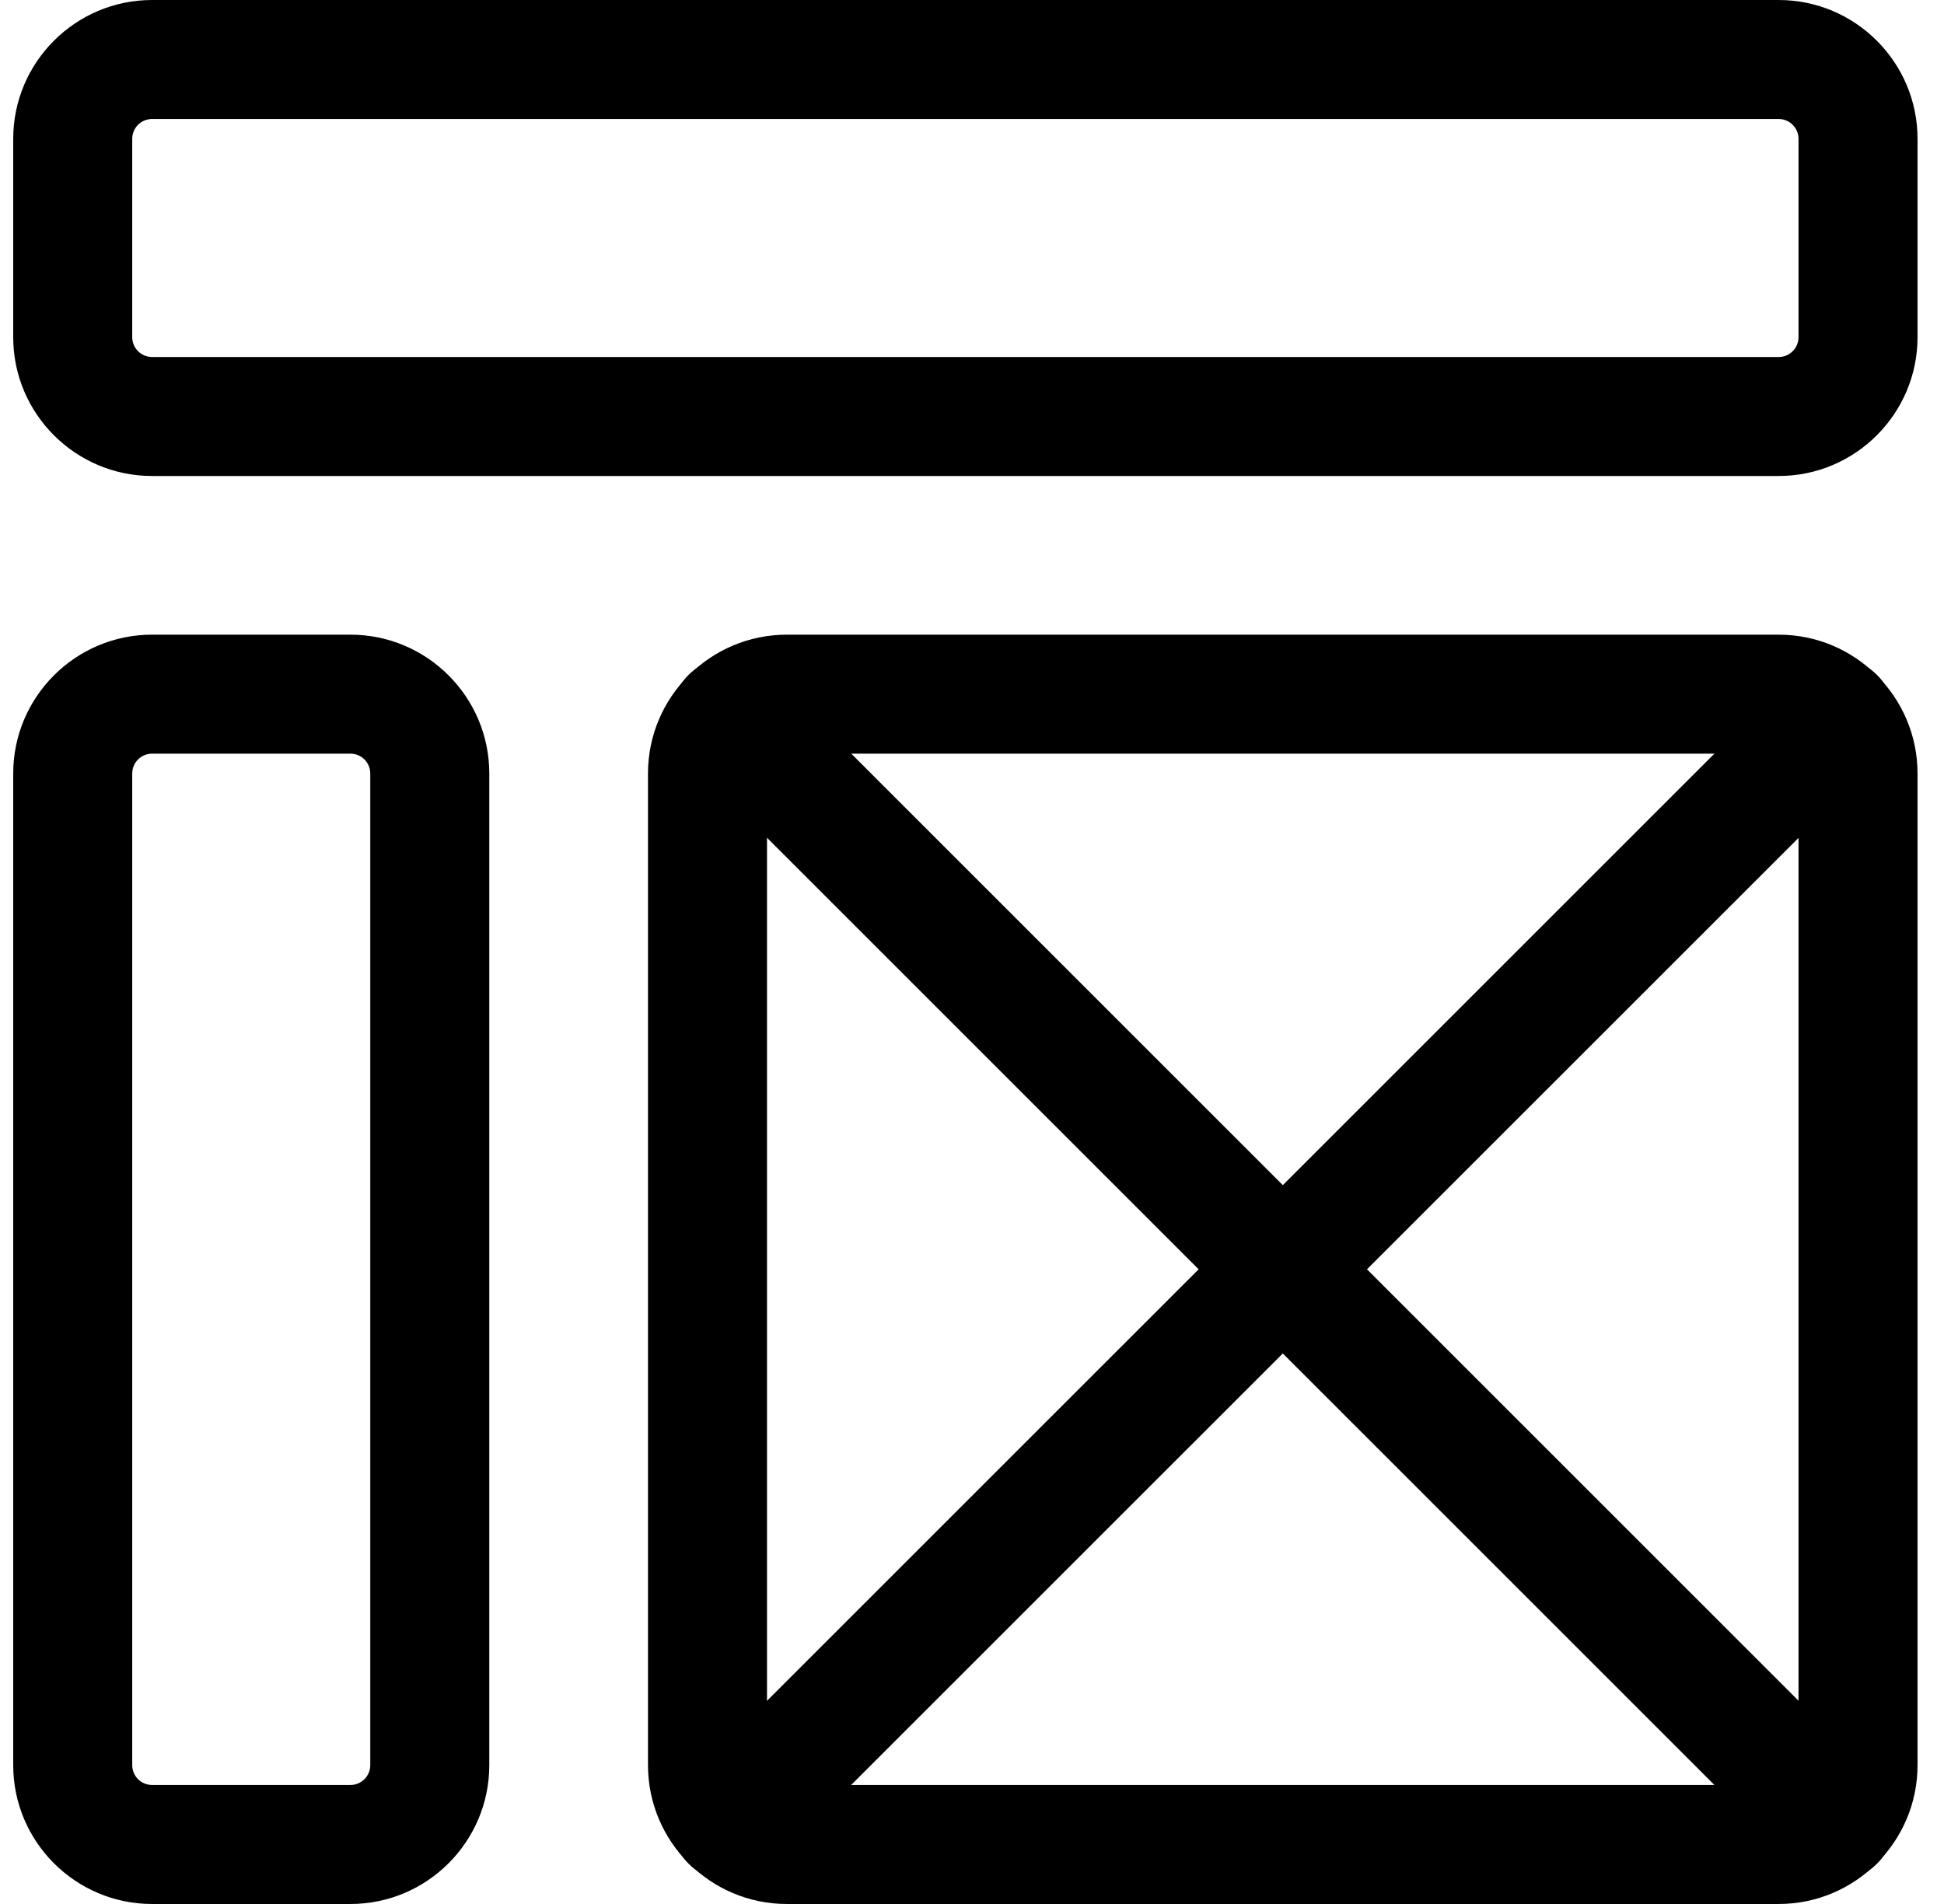 <svg xmlns="http://www.w3.org/2000/svg" width="49" height="48" viewBox="0 0 49 48" fill="none"><g clip-path="url(#clip0_11013_1040)"><path d="M44.833 12H3.833C1.903 12 0.333 10.43 0.333 8.5V3.5C0.333 1.57 1.903 0 3.833 0H44.833C46.763 0 48.333 1.57 48.333 3.5V8.5C48.333 10.43 46.763 12 44.833 12ZM3.833 3C3.557 3 3.333 3.224 3.333 3.5V8.5C3.333 8.776 3.557 9 3.833 9H44.833C45.109 9 45.333 8.776 45.333 8.5V3.5C45.333 3.224 45.109 3 44.833 3H3.833Z" fill="black"></path><path d="M8.833 48H3.833C1.903 48 0.333 46.43 0.333 44.5V19.5C0.333 17.57 1.903 16 3.833 16H8.833C10.763 16 12.333 17.57 12.333 19.5V44.5C12.333 46.43 10.763 48 8.833 48ZM3.833 19C3.557 19 3.333 19.224 3.333 19.5V44.5C3.333 44.776 3.557 45 3.833 45H8.833C9.109 45 9.333 44.776 9.333 44.5V19.5C9.333 19.224 9.109 19 8.833 19H3.833Z" fill="black"></path><path d="M44.833 48H19.833C17.903 48 16.333 46.43 16.333 44.5V19.5C16.333 17.57 17.903 16 19.833 16H44.833C46.763 16 48.333 17.57 48.333 19.5V44.5C48.333 46.43 46.763 48 44.833 48ZM19.833 19C19.557 19 19.333 19.224 19.333 19.5V44.5C19.333 44.776 19.557 45 19.833 45H44.833C45.109 45 45.333 44.776 45.333 44.5V19.5C45.333 19.224 45.109 19 44.833 19H19.833Z" fill="black"></path><path d="M18.413 47.42C18.029 47.42 17.645 47.274 17.353 46.98C16.767 46.394 16.767 45.444 17.353 44.858L45.193 17.02C45.779 16.434 46.729 16.434 47.315 17.02C47.901 17.606 47.901 18.556 47.315 19.142L19.473 46.98C19.181 47.274 18.797 47.42 18.413 47.42Z" fill="black"></path><path d="M46.253 47.42C45.869 47.42 45.485 47.274 45.193 46.98L17.353 19.14C16.767 18.554 16.767 17.604 17.353 17.018C17.939 16.432 18.889 16.432 19.475 17.018L47.315 44.858C47.901 45.444 47.901 46.394 47.315 46.98C47.021 47.274 46.637 47.42 46.253 47.42Z" fill="black"></path></g><defs><clipPath id="clip0_11013_1040"><rect width="48" height="48" fill="white" transform="translate(0.333)"></rect></clipPath></defs></svg>